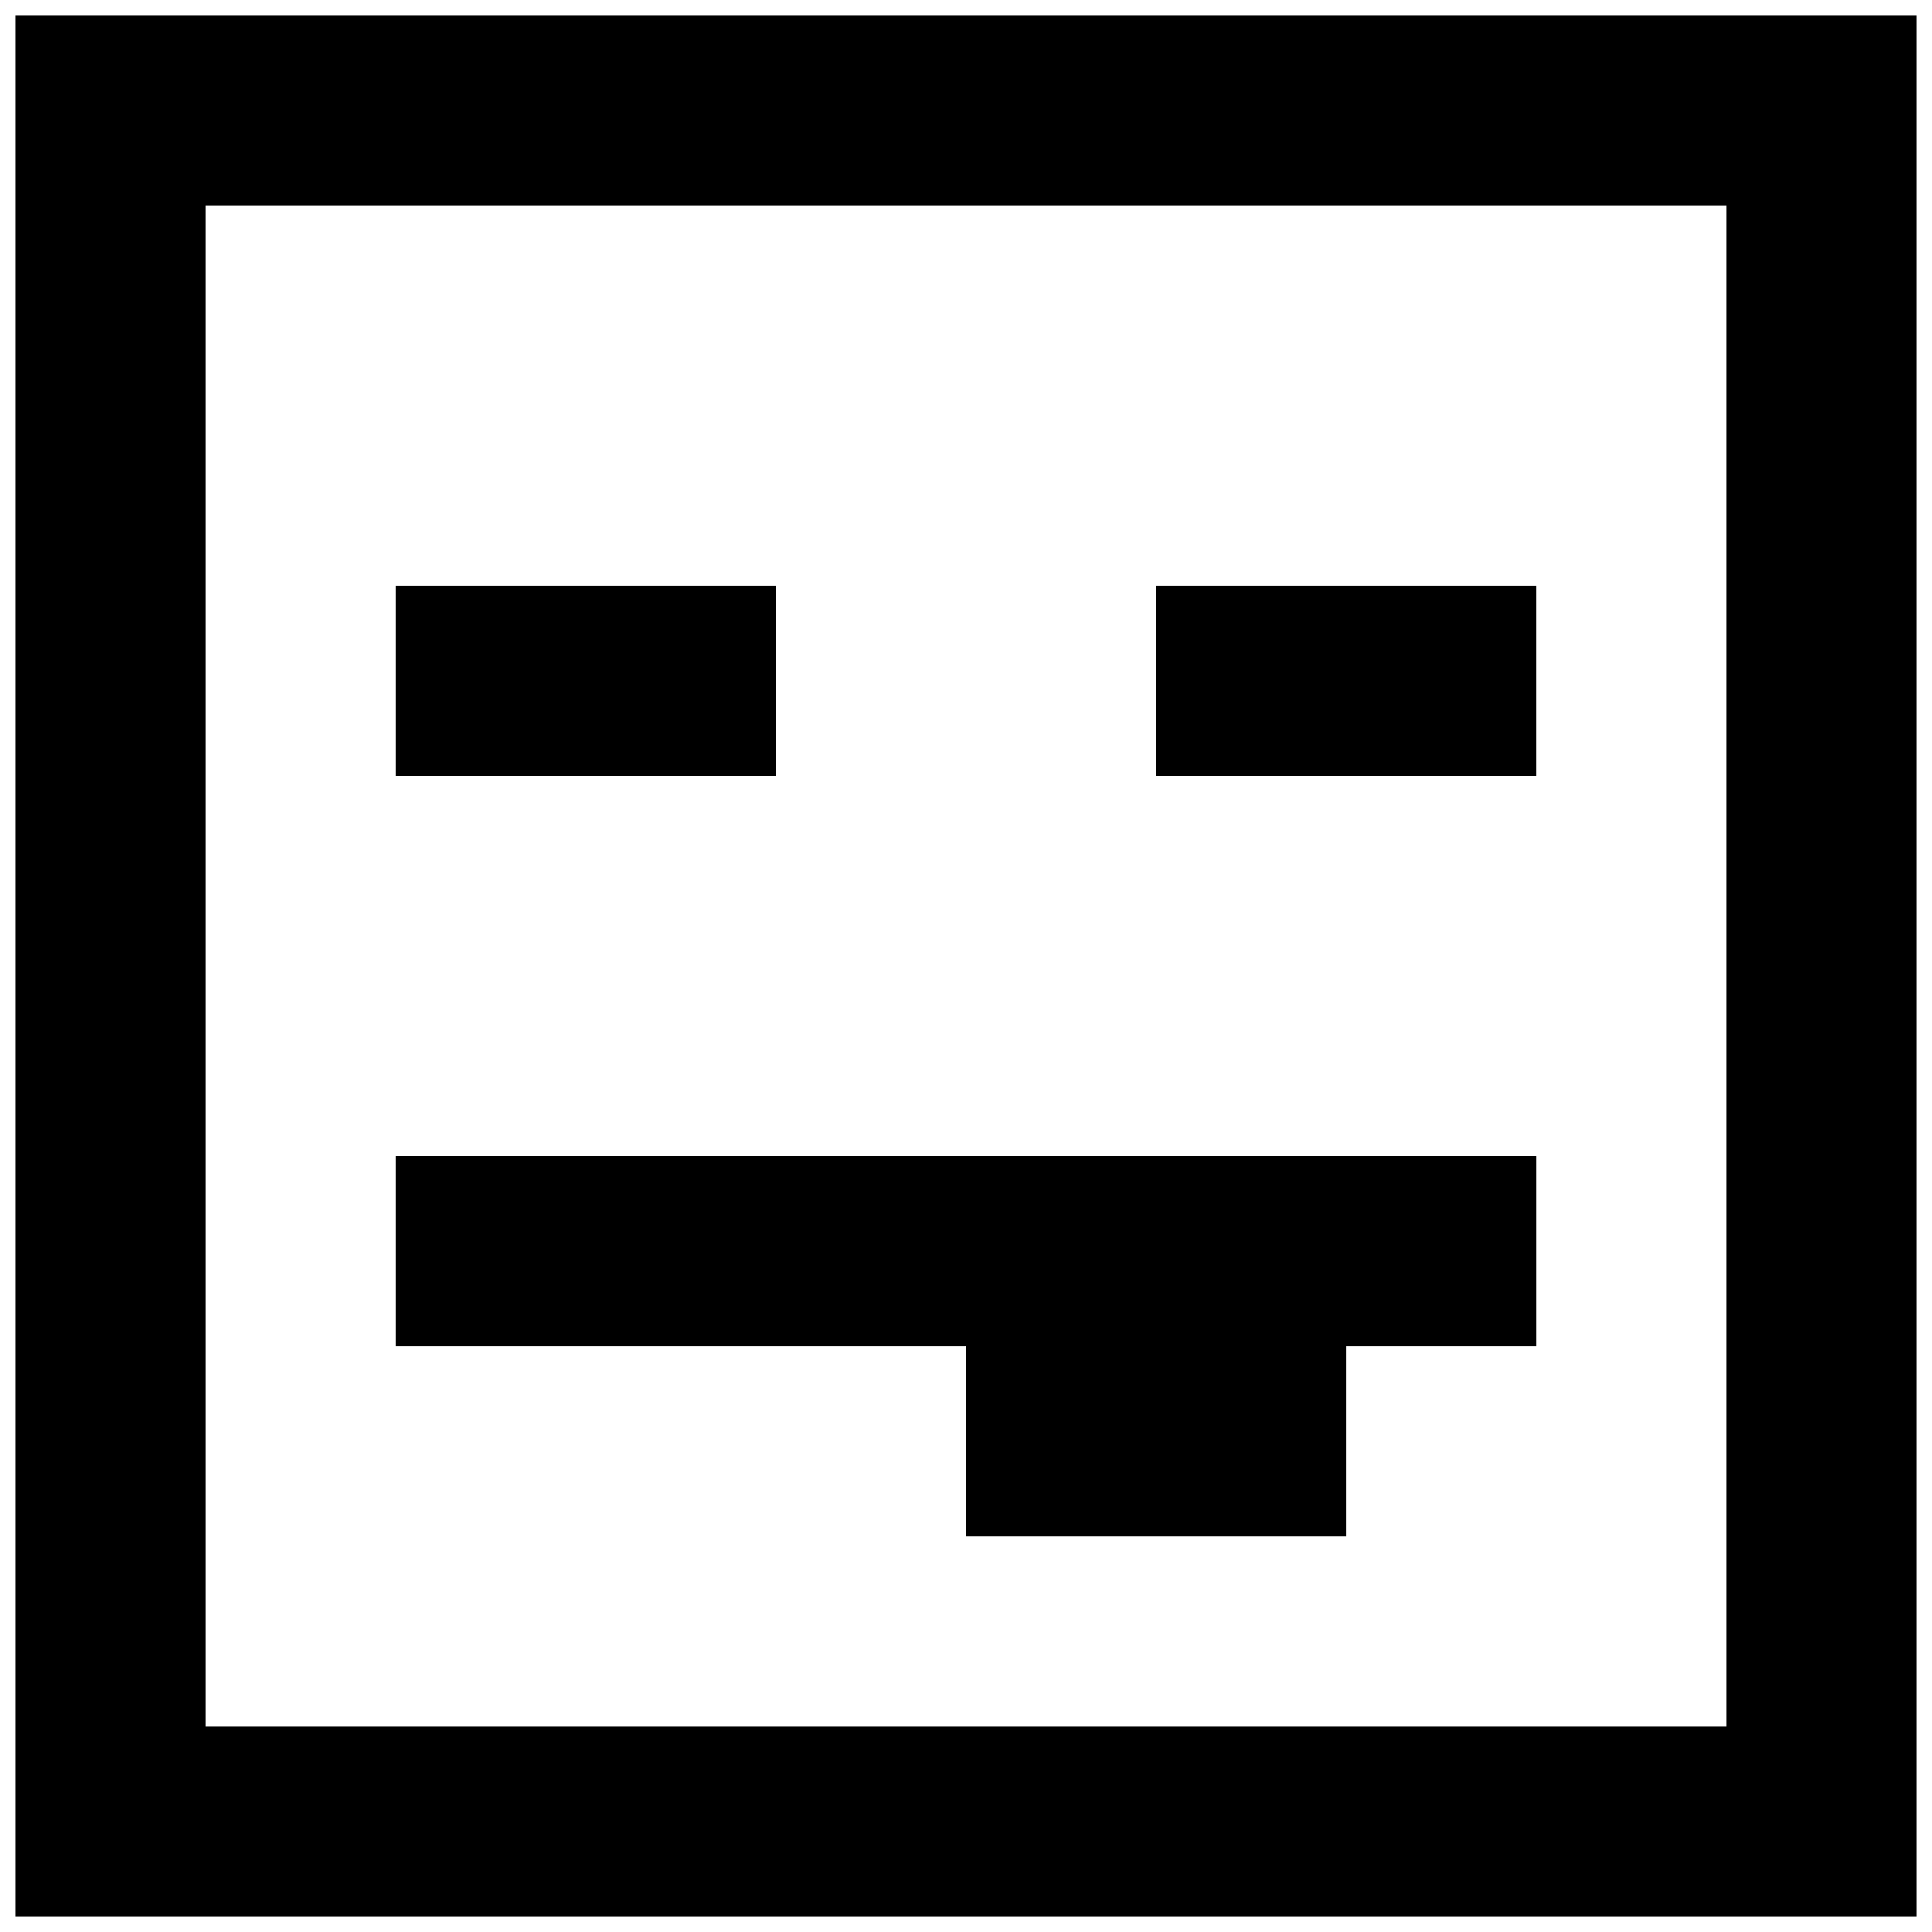 <?xml version="1.0" encoding="UTF-8"?>
<!-- Uploaded to: SVG Repo, www.svgrepo.com, Generator: SVG Repo Mixer Tools -->
<svg width="800px" height="800px" version="1.1" viewBox="144 144 512 512" xmlns="http://www.w3.org/2000/svg">
 <defs>
  <clipPath id="a">
   <path d="m148.09 148.09h503.81v503.81h-503.81z"/>
  </clipPath>
 </defs>
 <g clip-path="url(#a)">
  <path d="m400 500.76h-151.14v-50.383h302.29v50.383h-50.379v50.379h-100.76zm50.379-151.14h100.76v-50.379h-100.76zm-201.52 0h100.76v-50.379h-100.76zm-50.379 251.91h403.05v-403.05h-403.05zm-50.383 50.379h503.81v-503.81h-503.81z" fill-rule="evenodd"/>
 </g>
</svg>